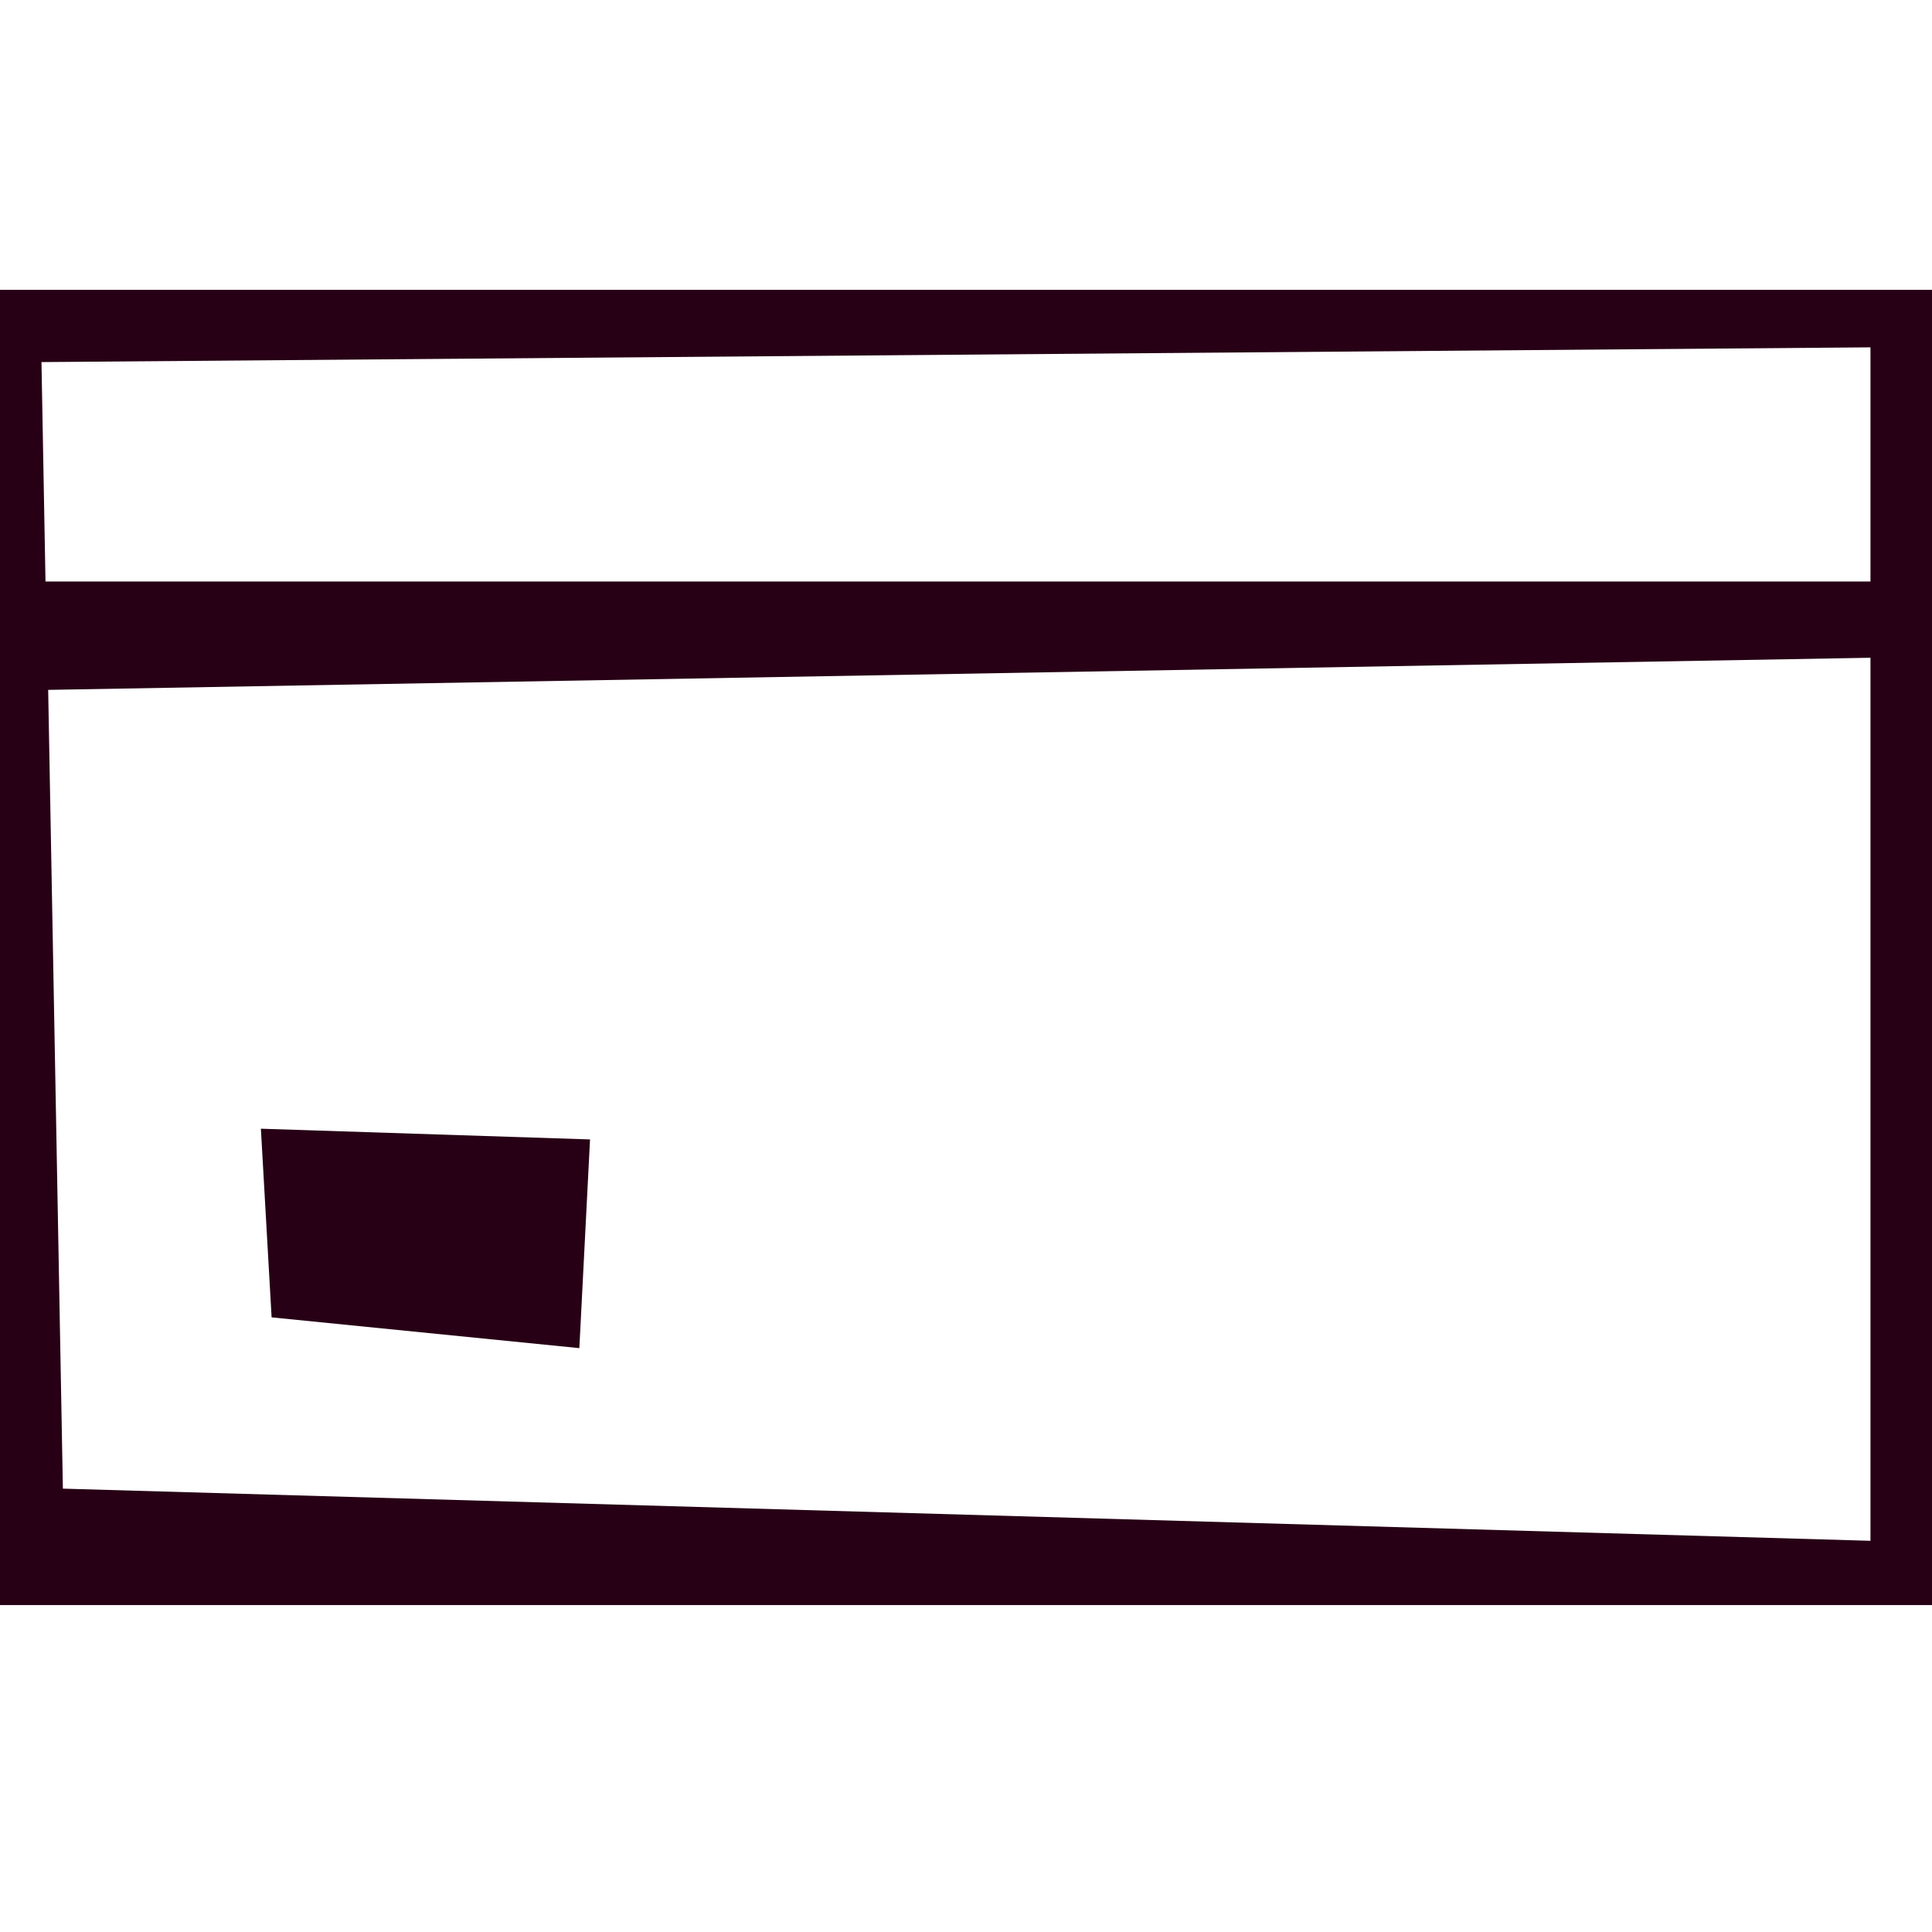 <svg xmlns="http://www.w3.org/2000/svg" fill="none" viewBox="0 0 60 60" height="60" width="60">
<path fill="#270015" d="M0 18.059V9.001H60V49.846H0V18.059ZM1.496 21.425L1.953 46.231L58.089 47.851V20.427L1.496 21.425ZM58.089 18.059V10.787L1.288 11.245L1.413 18.059H58.089ZM17.992 41.868L8.435 40.912L8.102 35.053L18.324 35.386L17.992 41.868Z"></path>
</svg>
